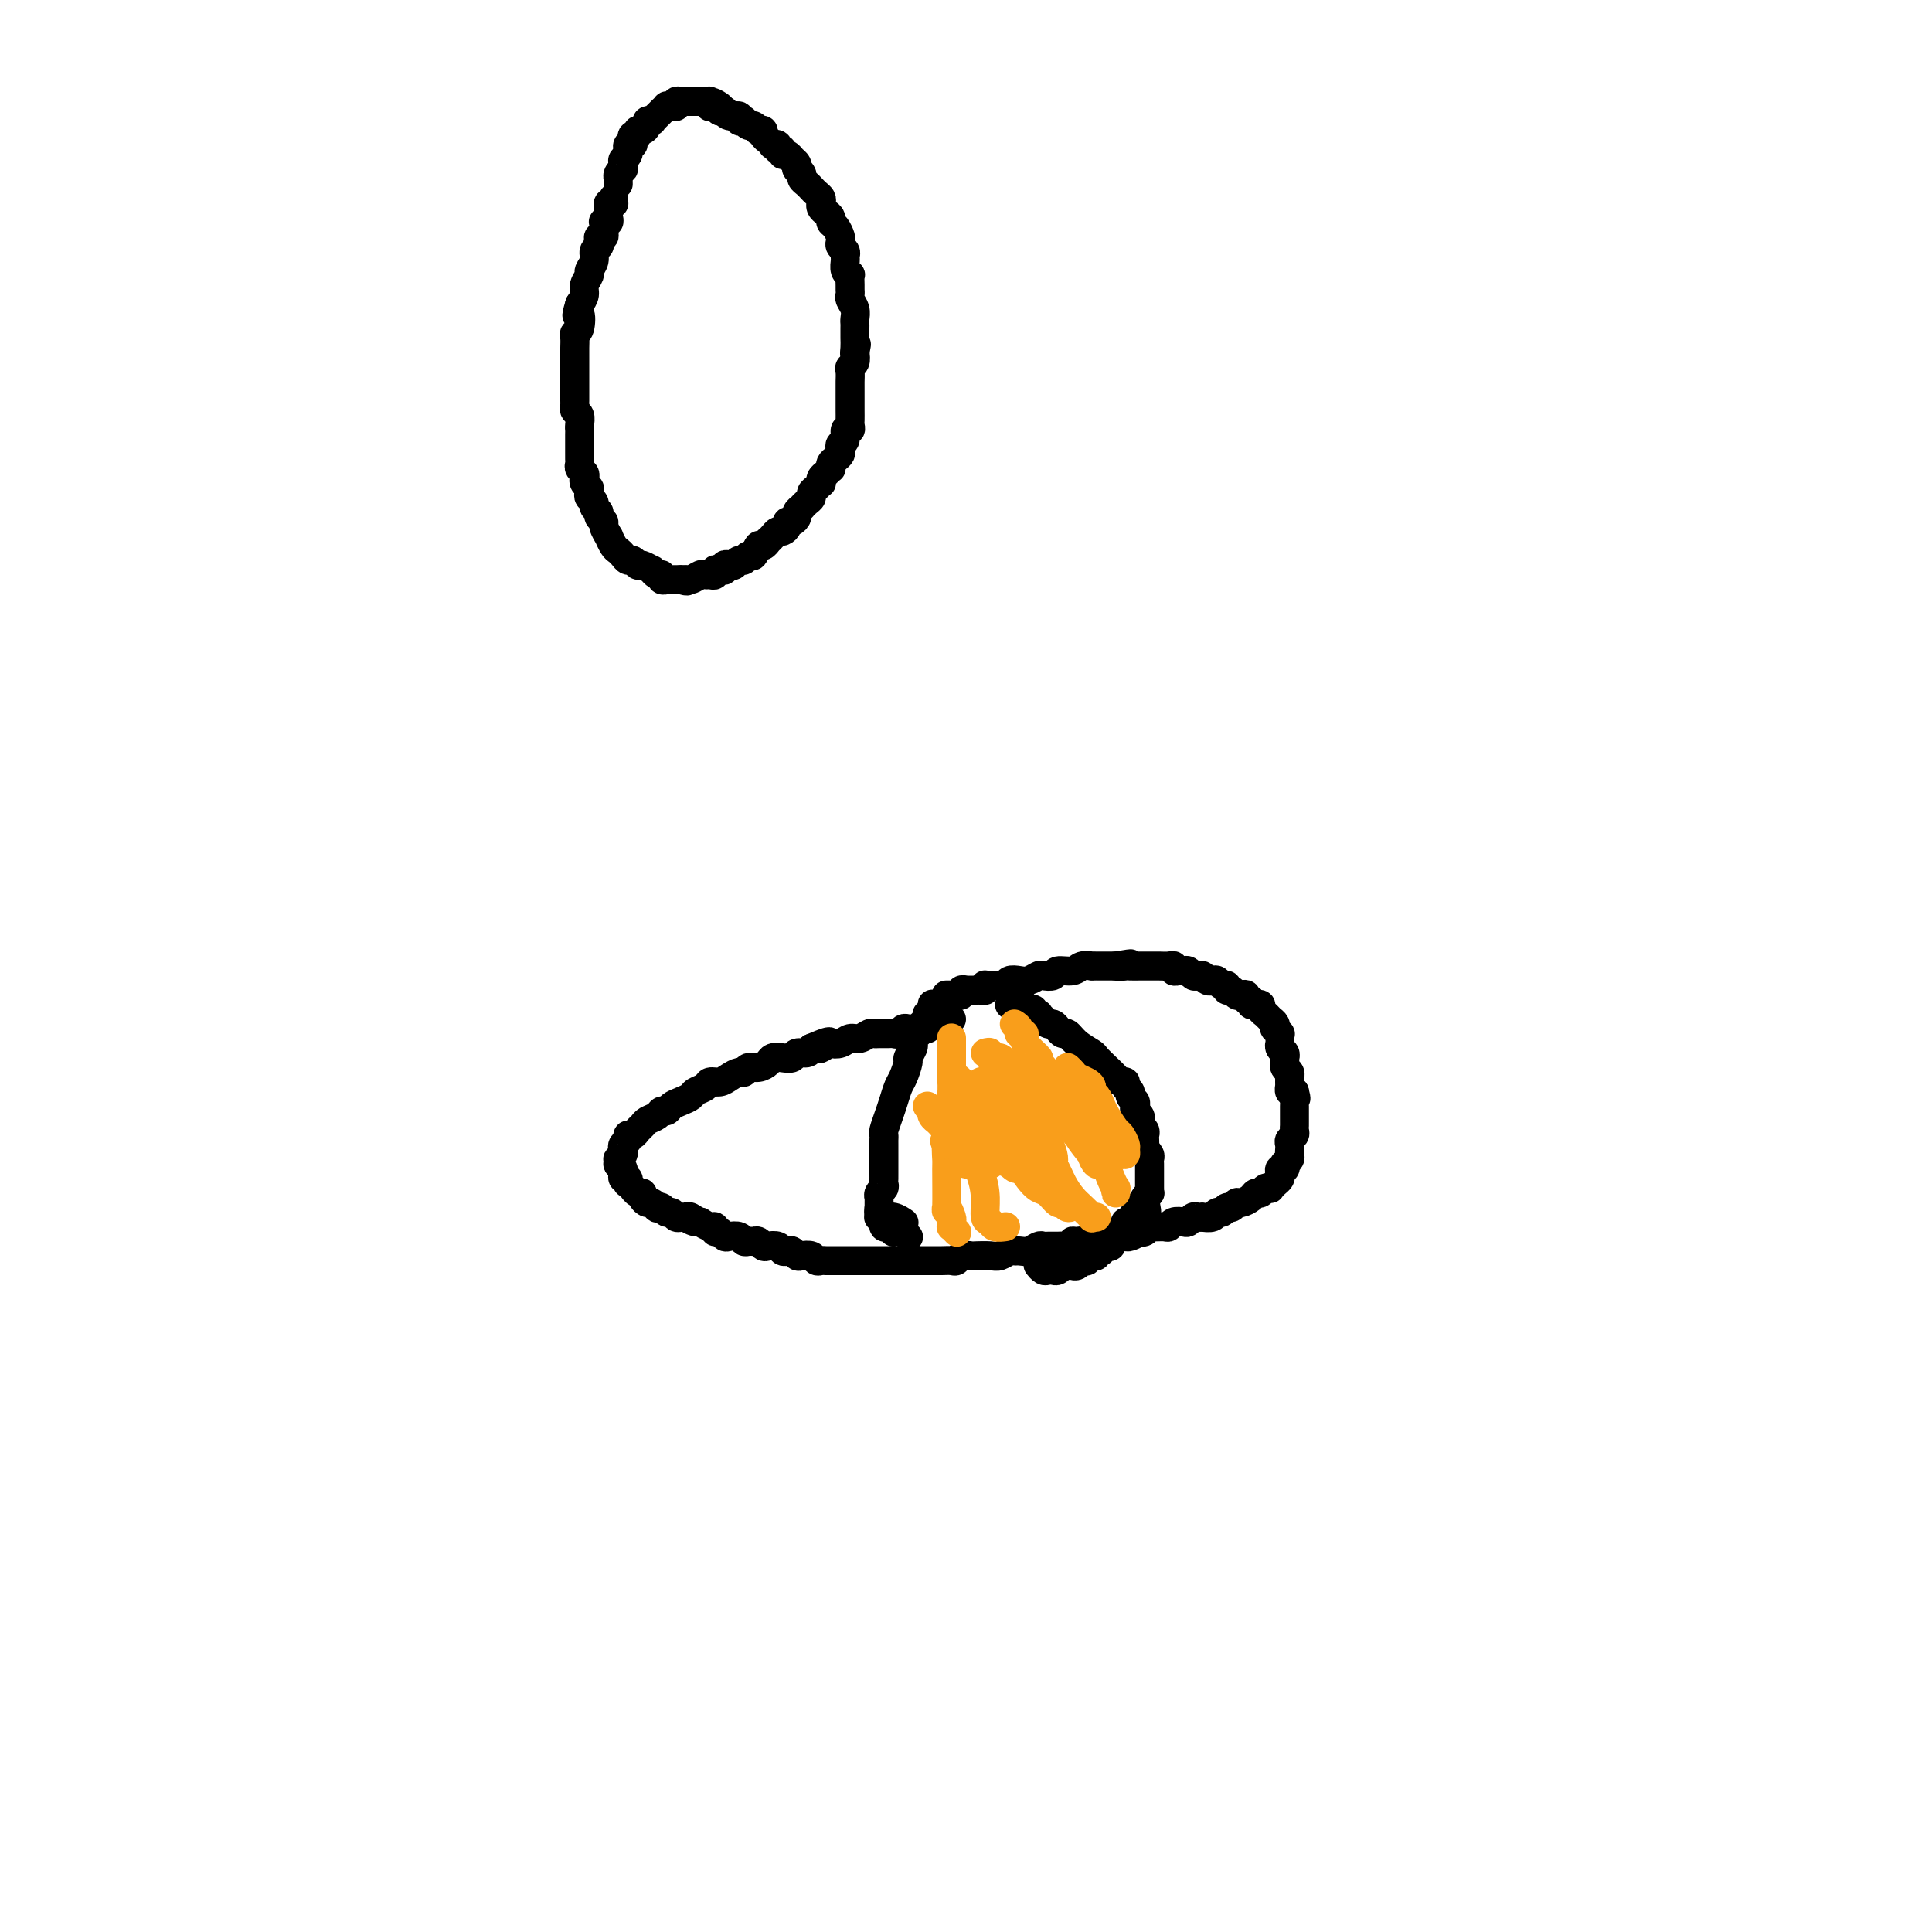 <svg viewBox='0 0 400 400' version='1.1' xmlns='http://www.w3.org/2000/svg' xmlns:xlink='http://www.w3.org/1999/xlink'><g fill='none' stroke='#000000' stroke-width='6' stroke-linecap='round' stroke-linejoin='round'><path d='M196,206c0.032,-0.000 0.065,-0.000 0,0c-0.065,0.000 -0.227,0.000 0,0c0.227,-0.000 0.844,-0.000 1,0c0.156,0.000 -0.150,0.001 0,0c0.150,-0.001 0.757,-0.004 1,0c0.243,0.004 0.122,0.015 0,0c-0.122,-0.015 -0.244,-0.057 0,0c0.244,0.057 0.854,0.211 1,0c0.146,-0.211 -0.172,-0.789 0,-1c0.172,-0.211 0.835,-0.057 1,0c0.165,0.057 -0.167,0.015 0,0c0.167,-0.015 0.833,-0.004 1,0c0.167,0.004 -0.167,0.001 0,0c0.167,-0.001 0.833,0.001 1,0c0.167,-0.001 -0.165,-0.004 0,0c0.165,0.004 0.828,0.015 1,0c0.172,-0.015 -0.146,-0.057 0,0c0.146,0.057 0.757,0.211 1,0c0.243,-0.211 0.120,-0.789 0,-1c-0.120,-0.211 -0.235,-0.056 0,0c0.235,0.056 0.822,0.011 1,0c0.178,-0.011 -0.051,0.011 0,0c0.051,-0.011 0.384,-0.054 1,0c0.616,0.054 1.517,0.207 2,0c0.483,-0.207 0.548,-0.774 1,-1c0.452,-0.226 1.291,-0.112 2,0c0.709,0.112 1.287,0.222 2,0c0.713,-0.222 1.560,-0.776 2,-1c0.440,-0.224 0.473,-0.116 1,0c0.527,0.116 1.546,0.241 2,0c0.454,-0.241 0.341,-0.849 1,-1c0.659,-0.151 2.088,0.156 3,0c0.912,-0.156 1.306,-0.774 2,-1c0.694,-0.226 1.688,-0.061 2,0c0.312,0.061 -0.057,0.016 0,0c0.057,-0.016 0.540,-0.004 1,0c0.460,0.004 0.898,0.001 1,0c0.102,-0.001 -0.130,-0.000 0,0c0.130,0.000 0.622,0.000 1,0c0.378,-0.000 0.640,-0.000 1,0c0.360,0.000 0.817,0.000 1,0c0.183,-0.000 0.091,-0.000 0,0'/><path d='M231,200c5.588,-0.928 2.057,-0.249 1,0c-1.057,0.249 0.361,0.067 1,0c0.639,-0.067 0.500,-0.018 1,0c0.500,0.018 1.640,0.005 2,0c0.360,-0.005 -0.059,-0.001 0,0c0.059,0.001 0.597,0.001 1,0c0.403,-0.001 0.672,-0.001 1,0c0.328,0.001 0.714,0.004 1,0c0.286,-0.004 0.472,-0.015 1,0c0.528,0.015 1.398,0.057 2,0c0.602,-0.057 0.935,-0.212 1,0c0.065,0.212 -0.137,0.793 0,1c0.137,0.207 0.614,0.042 1,0c0.386,-0.042 0.681,0.040 1,0c0.319,-0.040 0.663,-0.203 1,0c0.337,0.203 0.668,0.773 1,1c0.332,0.227 0.666,0.112 1,0c0.334,-0.112 0.666,-0.222 1,0c0.334,0.222 0.668,0.776 1,1c0.332,0.224 0.663,0.117 1,0c0.337,-0.117 0.682,-0.242 1,0c0.318,0.242 0.610,0.853 1,1c0.390,0.147 0.878,-0.171 1,0c0.122,0.171 -0.121,0.829 0,1c0.121,0.171 0.606,-0.146 1,0c0.394,0.146 0.698,0.756 1,1c0.302,0.244 0.602,0.122 1,0c0.398,-0.122 0.895,-0.243 1,0c0.105,0.243 -0.183,0.850 0,1c0.183,0.150 0.838,-0.157 1,0c0.162,0.157 -0.168,0.777 0,1c0.168,0.223 0.833,0.049 1,0c0.167,-0.049 -0.163,0.029 0,0c0.163,-0.029 0.818,-0.163 1,0c0.182,0.163 -0.109,0.622 0,1c0.109,0.378 0.617,0.675 1,1c0.383,0.325 0.642,0.680 1,1c0.358,0.320 0.814,0.607 1,1c0.186,0.393 0.102,0.893 0,1c-0.102,0.107 -0.224,-0.177 0,0c0.224,0.177 0.792,0.817 1,1c0.208,0.183 0.055,-0.092 0,0c-0.055,0.092 -0.011,0.549 0,1c0.011,0.451 -0.011,0.895 0,1c0.011,0.105 0.056,-0.131 0,0c-0.056,0.131 -0.211,0.627 0,1c0.211,0.373 0.789,0.621 1,1c0.211,0.379 0.056,0.889 0,1c-0.056,0.111 -0.011,-0.178 0,0c0.011,0.178 -0.011,0.822 0,1c0.011,0.178 0.056,-0.111 0,0c-0.056,0.111 -0.211,0.621 0,1c0.211,0.379 0.789,0.627 1,1c0.211,0.373 0.057,0.869 0,1c-0.057,0.131 -0.016,-0.105 0,0c0.016,0.105 0.007,0.550 0,1c-0.007,0.450 -0.012,0.904 0,1c0.012,0.096 0.042,-0.166 0,0c-0.042,0.166 -0.155,0.762 0,1c0.155,0.238 0.577,0.119 1,0'/><path d='M268,226c0.619,2.328 0.166,1.150 0,1c-0.166,-0.150 -0.044,0.730 0,1c0.044,0.270 0.012,-0.068 0,0c-0.012,0.068 -0.003,0.543 0,1c0.003,0.457 0.001,0.897 0,1c-0.001,0.103 -0.000,-0.131 0,0c0.000,0.131 -0.000,0.627 0,1c0.000,0.373 0.001,0.625 0,1c-0.001,0.375 -0.004,0.874 0,1c0.004,0.126 0.015,-0.121 0,0c-0.015,0.121 -0.057,0.611 0,1c0.057,0.389 0.211,0.678 0,1c-0.211,0.322 -0.789,0.678 -1,1c-0.211,0.322 -0.056,0.611 0,1c0.056,0.389 0.011,0.879 0,1c-0.011,0.121 0.011,-0.126 0,0c-0.011,0.126 -0.054,0.626 0,1c0.054,0.374 0.207,0.621 0,1c-0.207,0.379 -0.774,0.889 -1,1c-0.226,0.111 -0.112,-0.177 0,0c0.112,0.177 0.224,0.821 0,1c-0.224,0.179 -0.782,-0.106 -1,0c-0.218,0.106 -0.096,0.603 0,1c0.096,0.397 0.166,0.694 0,1c-0.166,0.306 -0.569,0.622 -1,1c-0.431,0.378 -0.889,0.819 -1,1c-0.111,0.181 0.126,0.104 0,0c-0.126,-0.104 -0.615,-0.234 -1,0c-0.385,0.234 -0.666,0.832 -1,1c-0.334,0.168 -0.719,-0.095 -1,0c-0.281,0.095 -0.456,0.546 -1,1c-0.544,0.454 -1.455,0.910 -2,1c-0.545,0.090 -0.724,-0.187 -1,0c-0.276,0.187 -0.650,0.839 -1,1c-0.350,0.161 -0.676,-0.167 -1,0c-0.324,0.167 -0.646,0.829 -1,1c-0.354,0.171 -0.739,-0.150 -1,0c-0.261,0.150 -0.399,0.771 -1,1c-0.601,0.229 -1.667,0.065 -2,0c-0.333,-0.065 0.066,-0.031 0,0c-0.066,0.031 -0.599,0.060 -1,0c-0.401,-0.060 -0.671,-0.208 -1,0c-0.329,0.208 -0.717,0.774 -1,1c-0.283,0.226 -0.461,0.113 -1,0c-0.539,-0.113 -1.440,-0.228 -2,0c-0.560,0.228 -0.780,0.797 -1,1c-0.220,0.203 -0.442,0.041 -1,0c-0.558,-0.041 -1.454,0.041 -2,0c-0.546,-0.041 -0.741,-0.203 -1,0c-0.259,0.203 -0.580,0.772 -1,1c-0.420,0.228 -0.939,0.114 -1,0c-0.061,-0.114 0.334,-0.228 0,0c-0.334,0.228 -1.399,0.797 -2,1c-0.601,0.203 -0.738,0.040 -1,0c-0.262,-0.040 -0.647,0.042 -1,0c-0.353,-0.042 -0.672,-0.207 -1,0c-0.328,0.207 -0.665,0.788 -1,1c-0.335,0.212 -0.667,0.057 -1,0c-0.333,-0.057 -0.667,-0.015 -1,0c-0.333,0.015 -0.667,0.004 -1,0c-0.333,-0.004 -0.667,-0.002 -1,0'/><path d='M226,257c-5.842,1.697 -1.947,0.441 -1,0c0.947,-0.441 -1.055,-0.066 -2,0c-0.945,0.066 -0.834,-0.179 -1,0c-0.166,0.179 -0.608,0.780 -1,1c-0.392,0.220 -0.734,0.058 -1,0c-0.266,-0.058 -0.455,-0.012 -1,0c-0.545,0.012 -1.445,-0.011 -2,0c-0.555,0.011 -0.765,0.056 -1,0c-0.235,-0.056 -0.496,-0.212 -1,0c-0.504,0.212 -1.252,0.793 -2,1c-0.748,0.207 -1.498,0.041 -2,0c-0.502,-0.041 -0.758,0.041 -1,0c-0.242,-0.041 -0.469,-0.207 -1,0c-0.531,0.207 -1.364,0.786 -2,1c-0.636,0.214 -1.074,0.061 -2,0c-0.926,-0.061 -2.342,-0.030 -3,0c-0.658,0.030 -0.560,0.061 -1,0c-0.440,-0.061 -1.417,-0.212 -2,0c-0.583,0.212 -0.772,0.789 -1,1c-0.228,0.211 -0.495,0.057 -1,0c-0.505,-0.057 -1.247,-0.015 -2,0c-0.753,0.015 -1.515,0.004 -2,0c-0.485,-0.004 -0.692,-0.001 -1,0c-0.308,0.001 -0.715,0.000 -1,0c-0.285,-0.000 -0.447,-0.000 -1,0c-0.553,0.000 -1.496,0.000 -2,0c-0.504,-0.000 -0.567,-0.000 -1,0c-0.433,0.000 -1.236,0.000 -2,0c-0.764,-0.000 -1.490,-0.000 -2,0c-0.510,0.000 -0.805,-0.000 -1,0c-0.195,0.000 -0.289,0.000 -1,0c-0.711,-0.000 -2.040,-0.000 -3,0c-0.960,0.000 -1.553,0.000 -2,0c-0.447,-0.000 -0.750,-0.000 -1,0c-0.250,0.000 -0.449,0.001 -1,0c-0.551,-0.001 -1.456,-0.004 -2,0c-0.544,0.004 -0.727,0.015 -1,0c-0.273,-0.015 -0.636,-0.056 -1,0c-0.364,0.056 -0.727,0.207 -1,0c-0.273,-0.207 -0.454,-0.774 -1,-1c-0.546,-0.226 -1.456,-0.112 -2,0c-0.544,0.112 -0.722,0.223 -1,0c-0.278,-0.223 -0.656,-0.778 -1,-1c-0.344,-0.222 -0.656,-0.111 -1,0c-0.344,0.111 -0.722,0.222 -1,0c-0.278,-0.222 -0.456,-0.777 -1,-1c-0.544,-0.223 -1.455,-0.112 -2,0c-0.545,0.112 -0.724,0.227 -1,0c-0.276,-0.227 -0.650,-0.797 -1,-1c-0.350,-0.203 -0.675,-0.041 -1,0c-0.325,0.041 -0.650,-0.041 -1,0c-0.350,0.041 -0.723,0.203 -1,0c-0.277,-0.203 -0.456,-0.771 -1,-1c-0.544,-0.229 -1.452,-0.118 -2,0c-0.548,0.118 -0.738,0.243 -1,0c-0.262,-0.243 -0.598,-0.852 -1,-1c-0.402,-0.148 -0.871,0.167 -1,0c-0.129,-0.167 0.081,-0.814 0,-1c-0.081,-0.186 -0.452,0.090 -1,0c-0.548,-0.090 -1.274,-0.545 -2,-1'/><path d='M145,253c-3.891,-1.177 -1.620,-0.118 -1,0c0.620,0.118 -0.411,-0.704 -1,-1c-0.589,-0.296 -0.735,-0.064 -1,0c-0.265,0.064 -0.648,-0.039 -1,0c-0.352,0.039 -0.673,0.220 -1,0c-0.327,-0.220 -0.661,-0.843 -1,-1c-0.339,-0.157 -0.682,0.150 -1,0c-0.318,-0.150 -0.610,-0.757 -1,-1c-0.390,-0.243 -0.879,-0.120 -1,0c-0.121,0.120 0.126,0.238 0,0c-0.126,-0.238 -0.625,-0.833 -1,-1c-0.375,-0.167 -0.626,0.095 -1,0c-0.374,-0.095 -0.871,-0.548 -1,-1c-0.129,-0.452 0.110,-0.905 0,-1c-0.110,-0.095 -0.569,0.167 -1,0c-0.431,-0.167 -0.834,-0.762 -1,-1c-0.166,-0.238 -0.096,-0.121 0,0c0.096,0.121 0.218,0.244 0,0c-0.218,-0.244 -0.776,-0.854 -1,-1c-0.224,-0.146 -0.113,0.172 0,0c0.113,-0.172 0.227,-0.833 0,-1c-0.227,-0.167 -0.797,0.162 -1,0c-0.203,-0.162 -0.040,-0.813 0,-1c0.040,-0.187 -0.041,0.089 0,0c0.041,-0.089 0.206,-0.545 0,-1c-0.206,-0.455 -0.784,-0.910 -1,-1c-0.216,-0.090 -0.072,0.183 0,0c0.072,-0.183 0.071,-0.823 0,-1c-0.071,-0.177 -0.211,0.107 0,0c0.211,-0.107 0.774,-0.607 1,-1c0.226,-0.393 0.116,-0.679 0,-1c-0.116,-0.321 -0.238,-0.677 0,-1c0.238,-0.323 0.838,-0.611 1,-1c0.162,-0.389 -0.112,-0.878 0,-1c0.112,-0.122 0.611,0.122 1,0c0.389,-0.122 0.667,-0.611 1,-1c0.333,-0.389 0.719,-0.678 1,-1c0.281,-0.322 0.456,-0.678 1,-1c0.544,-0.322 1.458,-0.611 2,-1c0.542,-0.389 0.713,-0.878 1,-1c0.287,-0.122 0.692,0.122 1,0c0.308,-0.122 0.520,-0.610 1,-1c0.480,-0.390 1.227,-0.683 2,-1c0.773,-0.317 1.572,-0.659 2,-1c0.428,-0.341 0.485,-0.683 1,-1c0.515,-0.317 1.490,-0.611 2,-1c0.510,-0.389 0.557,-0.874 1,-1c0.443,-0.126 1.284,0.106 2,0c0.716,-0.106 1.308,-0.549 2,-1c0.692,-0.451 1.485,-0.908 2,-1c0.515,-0.092 0.753,0.182 1,0c0.247,-0.182 0.503,-0.820 1,-1c0.497,-0.180 1.236,0.096 2,0c0.764,-0.096 1.551,-0.566 2,-1c0.449,-0.434 0.558,-0.834 1,-1c0.442,-0.166 1.218,-0.100 2,0c0.782,0.100 1.570,0.233 2,0c0.430,-0.233 0.500,-0.832 1,-1c0.500,-0.168 1.428,0.095 2,0c0.572,-0.095 0.786,-0.547 1,-1'/><path d='M168,217c6.280,-2.725 2.981,-0.538 2,0c-0.981,0.538 0.356,-0.573 1,-1c0.644,-0.427 0.596,-0.171 1,0c0.404,0.171 1.260,0.256 2,0c0.740,-0.256 1.363,-0.853 2,-1c0.637,-0.147 1.288,0.157 2,0c0.712,-0.157 1.486,-0.774 2,-1c0.514,-0.226 0.768,-0.059 1,0c0.232,0.059 0.444,0.012 1,0c0.556,-0.012 1.458,0.011 2,0c0.542,-0.011 0.724,-0.055 1,0c0.276,0.055 0.648,0.211 1,0c0.352,-0.211 0.686,-0.789 1,-1c0.314,-0.211 0.609,-0.057 1,0c0.391,0.057 0.878,0.016 1,0c0.122,-0.016 -0.121,-0.008 0,0c0.121,0.008 0.606,0.016 1,0c0.394,-0.016 0.698,-0.057 1,0c0.302,0.057 0.602,0.211 1,0c0.398,-0.211 0.895,-0.789 1,-1c0.105,-0.211 -0.183,-0.056 0,0c0.183,0.056 0.838,0.011 1,0c0.162,-0.011 -0.168,0.011 0,0c0.168,-0.011 0.833,-0.056 1,0c0.167,0.056 -0.165,0.211 0,0c0.165,-0.211 0.828,-0.789 1,-1c0.172,-0.211 -0.146,-0.057 0,0c0.146,0.057 0.756,0.016 1,0c0.244,-0.016 0.122,-0.008 0,0'/><path d='M193,208c-0.002,0.033 -0.004,0.065 0,0c0.004,-0.065 0.015,-0.229 0,0c-0.015,0.229 -0.057,0.850 0,1c0.057,0.150 0.212,-0.171 0,0c-0.212,0.171 -0.793,0.835 -1,1c-0.207,0.165 -0.042,-0.167 0,0c0.042,0.167 -0.040,0.833 0,1c0.040,0.167 0.203,-0.167 0,0c-0.203,0.167 -0.773,0.833 -1,1c-0.227,0.167 -0.112,-0.166 0,0c0.112,0.166 0.223,0.832 0,1c-0.223,0.168 -0.778,-0.162 -1,0c-0.222,0.162 -0.111,0.816 0,1c0.111,0.184 0.222,-0.101 0,0c-0.222,0.101 -0.777,0.588 -1,1c-0.223,0.412 -0.115,0.747 0,1c0.115,0.253 0.238,0.423 0,1c-0.238,0.577 -0.837,1.561 -1,2c-0.163,0.439 0.111,0.333 0,1c-0.111,0.667 -0.608,2.109 -1,3c-0.392,0.891 -0.679,1.233 -1,2c-0.321,0.767 -0.674,1.960 -1,3c-0.326,1.040 -0.623,1.927 -1,3c-0.377,1.073 -0.833,2.333 -1,3c-0.167,0.667 -0.045,0.742 0,1c0.045,0.258 0.012,0.700 0,1c-0.012,0.300 -0.003,0.458 0,1c0.003,0.542 0.001,1.469 0,2c-0.001,0.531 -0.000,0.667 0,1c0.000,0.333 0.000,0.863 0,1c-0.000,0.137 -0.000,-0.118 0,0c0.000,0.118 0.001,0.609 0,1c-0.001,0.391 -0.004,0.682 0,1c0.004,0.318 0.015,0.664 0,1c-0.015,0.336 -0.057,0.663 0,1c0.057,0.337 0.211,0.683 0,1c-0.211,0.317 -0.789,0.606 -1,1c-0.211,0.394 -0.057,0.894 0,1c0.057,0.106 0.015,-0.183 0,0c-0.015,0.183 -0.005,0.836 0,1c0.005,0.164 0.004,-0.162 0,0c-0.004,0.162 -0.009,0.813 0,1c0.009,0.187 0.034,-0.090 0,0c-0.034,0.090 -0.128,0.546 0,1c0.128,0.454 0.478,0.905 1,1c0.522,0.095 1.218,-0.167 2,0c0.782,0.167 1.652,0.762 2,1c0.348,0.238 0.174,0.119 0,0'/><path d='M182,252c0.030,-0.008 0.061,-0.016 0,0c-0.061,0.016 -0.212,0.056 0,0c0.212,-0.056 0.788,-0.207 1,0c0.212,0.207 0.060,0.774 0,1c-0.060,0.226 -0.026,0.112 0,0c0.026,-0.112 0.046,-0.222 0,0c-0.046,0.222 -0.156,0.778 0,1c0.156,0.222 0.578,0.112 1,0c0.422,-0.112 0.845,-0.226 1,0c0.155,0.226 0.041,0.793 0,1c-0.041,0.207 -0.011,0.056 0,0c0.011,-0.056 0.003,-0.016 0,0c-0.003,0.016 -0.002,0.008 0,0'/><path d='M209,208c0.444,0.002 0.888,0.004 1,0c0.112,-0.004 -0.110,-0.015 0,0c0.110,0.015 0.550,0.057 1,0c0.450,-0.057 0.909,-0.212 1,0c0.091,0.212 -0.187,0.793 0,1c0.187,0.207 0.839,0.042 1,0c0.161,-0.042 -0.168,0.041 0,0c0.168,-0.041 0.833,-0.204 1,0c0.167,0.204 -0.162,0.777 0,1c0.162,0.223 0.817,0.098 1,0c0.183,-0.098 -0.106,-0.167 0,0c0.106,0.167 0.606,0.571 1,1c0.394,0.429 0.683,0.884 1,1c0.317,0.116 0.664,-0.107 1,0c0.336,0.107 0.661,0.543 1,1c0.339,0.457 0.692,0.934 1,1c0.308,0.066 0.572,-0.278 1,0c0.428,0.278 1.022,1.177 2,2c0.978,0.823 2.342,1.569 3,2c0.658,0.431 0.611,0.545 1,1c0.389,0.455 1.213,1.249 2,2c0.787,0.751 1.535,1.458 2,2c0.465,0.542 0.645,0.919 1,1c0.355,0.081 0.883,-0.133 1,0c0.117,0.133 -0.179,0.613 0,1c0.179,0.387 0.832,0.681 1,1c0.168,0.319 -0.147,0.663 0,1c0.147,0.337 0.758,0.668 1,1c0.242,0.332 0.116,0.666 0,1c-0.116,0.334 -0.224,0.666 0,1c0.224,0.334 0.778,0.668 1,1c0.222,0.332 0.112,0.663 0,1c-0.112,0.337 -0.226,0.680 0,1c0.226,0.320 0.793,0.615 1,1c0.207,0.385 0.054,0.859 0,1c-0.054,0.141 -0.011,-0.050 0,0c0.011,0.050 -0.011,0.342 0,1c0.011,0.658 0.056,1.682 0,2c-0.056,0.318 -0.211,-0.070 0,0c0.211,0.070 0.789,0.597 1,1c0.211,0.403 0.057,0.681 0,1c-0.057,0.319 -0.015,0.678 0,1c0.015,0.322 0.004,0.607 0,1c-0.004,0.393 -0.001,0.894 0,1c0.001,0.106 0.000,-0.183 0,0c-0.000,0.183 -0.000,0.838 0,1c0.000,0.162 0.000,-0.168 0,0c-0.000,0.168 -0.000,0.834 0,1c0.000,0.166 0.001,-0.166 0,0c-0.001,0.166 -0.004,0.832 0,1c0.004,0.168 0.015,-0.162 0,0c-0.015,0.162 -0.056,0.817 0,1c0.056,0.183 0.207,-0.104 0,0c-0.207,0.104 -0.774,0.601 -1,1c-0.226,0.399 -0.113,0.699 0,1'/><path d='M237,249c0.684,3.670 0.393,0.844 0,0c-0.393,-0.844 -0.889,0.295 -1,1c-0.111,0.705 0.164,0.978 0,1c-0.164,0.022 -0.766,-0.205 -1,0c-0.234,0.205 -0.102,0.844 0,1c0.102,0.156 0.172,-0.169 0,0c-0.172,0.169 -0.586,0.834 -1,1c-0.414,0.166 -0.829,-0.167 -1,0c-0.171,0.167 -0.098,0.833 0,1c0.098,0.167 0.220,-0.167 0,0c-0.220,0.167 -0.780,0.833 -1,1c-0.220,0.167 -0.098,-0.167 0,0c0.098,0.167 0.171,0.833 0,1c-0.171,0.167 -0.586,-0.165 -1,0c-0.414,0.165 -0.828,0.828 -1,1c-0.172,0.172 -0.103,-0.146 0,0c0.103,0.146 0.239,0.757 0,1c-0.239,0.243 -0.853,0.117 -1,0c-0.147,-0.117 0.172,-0.224 0,0c-0.172,0.224 -0.835,0.778 -1,1c-0.165,0.222 0.167,0.111 0,0c-0.167,-0.111 -0.833,-0.222 -1,0c-0.167,0.222 0.167,0.777 0,1c-0.167,0.223 -0.833,0.112 -1,0c-0.167,-0.112 0.166,-0.227 0,0c-0.166,0.227 -0.832,0.797 -1,1c-0.168,0.203 0.162,0.040 0,0c-0.162,-0.040 -0.817,0.042 -1,0c-0.183,-0.042 0.105,-0.207 0,0c-0.105,0.207 -0.603,0.788 -1,1c-0.397,0.212 -0.694,0.056 -1,0c-0.306,-0.056 -0.621,-0.011 -1,0c-0.379,0.011 -0.823,-0.011 -1,0c-0.177,0.011 -0.089,0.055 0,0c0.089,-0.055 0.179,-0.210 0,0c-0.179,0.210 -0.626,0.785 -1,1c-0.374,0.215 -0.675,0.072 -1,0c-0.325,-0.072 -0.675,-0.071 -1,0c-0.325,0.071 -0.626,0.211 -1,0c-0.374,-0.211 -0.821,-0.775 -1,-1c-0.179,-0.225 -0.089,-0.113 0,0'/><path d='M182,250c0.025,0.455 0.049,0.911 0,1c-0.049,0.089 -0.172,-0.187 0,0c0.172,0.187 0.639,0.839 1,1c0.361,0.161 0.618,-0.168 1,0c0.382,0.168 0.891,0.834 1,1c0.109,0.166 -0.182,-0.167 0,0c0.182,0.167 0.837,0.833 1,1c0.163,0.167 -0.167,-0.165 0,0c0.167,0.165 0.829,0.829 1,1c0.171,0.171 -0.150,-0.150 0,0c0.150,0.150 0.772,0.772 1,1c0.228,0.228 0.061,0.061 0,0c-0.061,-0.061 -0.018,-0.018 0,0c0.018,0.018 0.009,0.009 0,0'/></g>
<g fill='none' stroke='#F99E1B' stroke-width='6' stroke-linecap='round' stroke-linejoin='round'><path d='M197,215c-0.000,-0.090 -0.000,-0.180 0,0c0.000,0.180 0.000,0.629 0,1c-0.000,0.371 -0.000,0.665 0,1c0.000,0.335 0.001,0.712 0,1c-0.001,0.288 -0.004,0.486 0,1c0.004,0.514 0.015,1.344 0,2c-0.015,0.656 -0.057,1.138 0,2c0.057,0.862 0.212,2.104 0,4c-0.212,1.896 -0.790,4.446 -1,7c-0.210,2.554 -0.053,5.112 0,6c0.053,0.888 -0.000,0.107 0,2c0.000,1.893 0.053,6.459 0,8c-0.053,1.541 -0.211,0.058 0,0c0.211,-0.058 0.792,1.309 1,2c0.208,0.691 0.042,0.707 0,1c-0.042,0.293 0.040,0.862 0,1c-0.040,0.138 -0.203,-0.155 0,0c0.203,0.155 0.772,0.759 1,1c0.228,0.241 0.114,0.121 0,0'/><path d='M198,223c0.414,0.302 0.829,0.605 1,1c0.171,0.395 0.099,0.884 0,1c-0.099,0.116 -0.224,-0.139 0,0c0.224,0.139 0.796,0.673 1,1c0.204,0.327 0.039,0.448 0,1c-0.039,0.552 0.049,1.536 0,2c-0.049,0.464 -0.233,0.409 0,1c0.233,0.591 0.885,1.829 1,3c0.115,1.171 -0.306,2.274 0,4c0.306,1.726 1.338,4.074 2,6c0.662,1.926 0.955,3.430 1,5c0.045,1.570 -0.159,3.205 0,4c0.159,0.795 0.682,0.749 1,1c0.318,0.251 0.432,0.798 1,1c0.568,0.202 1.591,0.058 2,0c0.409,-0.058 0.205,-0.029 0,0'/><path d='M195,231c0.030,0.333 0.060,0.666 0,1c-0.060,0.334 -0.209,0.670 0,1c0.209,0.330 0.778,0.653 1,1c0.222,0.347 0.097,0.719 0,1c-0.097,0.281 -0.167,0.470 0,1c0.167,0.530 0.570,1.400 1,2c0.430,0.600 0.888,0.931 1,1c0.112,0.069 -0.122,-0.125 0,0c0.122,0.125 0.600,0.569 1,1c0.400,0.431 0.720,0.847 1,1c0.280,0.153 0.518,0.041 1,0c0.482,-0.041 1.207,-0.011 2,0c0.793,0.011 1.655,0.003 2,0c0.345,-0.003 0.172,-0.002 0,0'/><path d='M199,229c0.033,0.447 0.065,0.893 0,1c-0.065,0.107 -0.228,-0.126 0,0c0.228,0.126 0.849,0.611 1,1c0.151,0.389 -0.166,0.681 0,1c0.166,0.319 0.814,0.663 1,1c0.186,0.337 -0.091,0.666 0,1c0.091,0.334 0.550,0.671 1,1c0.450,0.329 0.892,0.648 1,1c0.108,0.352 -0.118,0.738 0,1c0.118,0.262 0.582,0.401 1,1c0.418,0.599 0.792,1.659 1,2c0.208,0.341 0.249,-0.039 1,0c0.751,0.039 2.212,0.495 3,1c0.788,0.505 0.905,1.059 2,1c1.095,-0.059 3.170,-0.731 4,-1c0.830,-0.269 0.415,-0.134 0,0'/><path d='M209,228c-0.089,0.294 -0.177,0.589 0,1c0.177,0.411 0.621,0.940 1,1c0.379,0.060 0.695,-0.347 1,0c0.305,0.347 0.599,1.450 1,2c0.401,0.550 0.908,0.548 1,1c0.092,0.452 -0.232,1.357 0,2c0.232,0.643 1.020,1.025 2,2c0.980,0.975 2.151,2.542 3,4c0.849,1.458 1.375,2.807 2,4c0.625,1.193 1.348,2.229 2,3c0.652,0.771 1.233,1.279 2,2c0.767,0.721 1.721,1.657 2,2c0.279,0.343 -0.117,0.092 0,0c0.117,-0.092 0.748,-0.026 1,0c0.252,0.026 0.126,0.013 0,0'/><path d='M218,228c0.869,0.328 1.738,0.656 2,1c0.262,0.344 -0.081,0.705 0,1c0.081,0.295 0.588,0.523 1,1c0.412,0.477 0.730,1.202 1,2c0.270,0.798 0.492,1.669 1,2c0.508,0.331 1.303,0.121 2,1c0.697,0.879 1.297,2.847 2,4c0.703,1.153 1.509,1.491 2,2c0.491,0.509 0.668,1.191 1,2c0.332,0.809 0.821,1.747 1,2c0.179,0.253 0.048,-0.180 0,0c-0.048,0.180 -0.013,0.971 0,1c0.013,0.029 0.004,-0.706 0,-1c-0.004,-0.294 -0.002,-0.147 0,0'/><path d='M216,221c-0.089,0.336 -0.179,0.671 0,1c0.179,0.329 0.626,0.650 1,1c0.374,0.350 0.677,0.727 1,1c0.323,0.273 0.668,0.442 1,1c0.332,0.558 0.652,1.504 1,2c0.348,0.496 0.724,0.542 1,1c0.276,0.458 0.451,1.330 1,2c0.549,0.670 1.470,1.140 2,2c0.530,0.860 0.667,2.111 1,3c0.333,0.889 0.861,1.416 1,2c0.139,0.584 -0.112,1.223 0,2c0.112,0.777 0.585,1.690 1,2c0.415,0.310 0.771,0.017 1,0c0.229,-0.017 0.331,0.240 0,0c-0.331,-0.240 -1.094,-0.979 -2,-2c-0.906,-1.021 -1.954,-2.325 -3,-4c-1.046,-1.675 -2.089,-3.720 -3,-5c-0.911,-1.280 -1.689,-1.794 -2,-2c-0.311,-0.206 -0.156,-0.103 0,0'/><path d='M204,218c0.479,-0.120 0.957,-0.240 1,0c0.043,0.240 -0.351,0.840 0,1c0.351,0.160 1.446,-0.121 2,0c0.554,0.121 0.567,0.643 1,1c0.433,0.357 1.287,0.551 2,1c0.713,0.449 1.284,1.155 2,2c0.716,0.845 1.578,1.828 3,3c1.422,1.172 3.404,2.534 5,4c1.596,1.466 2.805,3.038 4,4c1.195,0.962 2.377,1.316 3,2c0.623,0.684 0.689,1.700 1,2c0.311,0.300 0.867,-0.115 1,0c0.133,0.115 -0.156,0.762 0,1c0.156,0.238 0.759,0.068 1,0c0.241,-0.068 0.121,-0.034 0,0'/><path d='M210,212c0.454,0.305 0.908,0.609 1,1c0.092,0.391 -0.178,0.868 0,1c0.178,0.132 0.802,-0.083 1,0c0.198,0.083 -0.032,0.462 0,1c0.032,0.538 0.326,1.235 1,2c0.674,0.765 1.729,1.598 2,2c0.271,0.402 -0.241,0.373 0,1c0.241,0.627 1.234,1.911 2,3c0.766,1.089 1.304,1.983 2,3c0.696,1.017 1.549,2.157 2,3c0.451,0.843 0.498,1.389 1,2c0.502,0.611 1.459,1.288 2,2c0.541,0.712 0.667,1.459 1,2c0.333,0.541 0.873,0.877 1,1c0.127,0.123 -0.158,0.033 0,0c0.158,-0.033 0.759,-0.009 1,0c0.241,0.009 0.120,0.005 0,0'/><path d='M221,221c0.362,0.333 0.723,0.667 1,1c0.277,0.333 0.469,0.666 1,1c0.531,0.334 1.399,0.670 2,1c0.601,0.330 0.933,0.653 1,1c0.067,0.347 -0.133,0.717 0,1c0.133,0.283 0.599,0.481 1,1c0.401,0.519 0.738,1.361 1,2c0.262,0.639 0.448,1.074 1,2c0.552,0.926 1.469,2.343 2,3c0.531,0.657 0.675,0.554 1,1c0.325,0.446 0.832,1.441 1,2c0.168,0.559 -0.001,0.682 0,1c0.001,0.318 0.173,0.831 0,1c-0.173,0.169 -0.691,-0.007 -1,0c-0.309,0.007 -0.409,0.198 -1,0c-0.591,-0.198 -1.674,-0.785 -2,-1c-0.326,-0.215 0.105,-0.058 0,0c-0.105,0.058 -0.744,0.017 -1,0c-0.256,-0.017 -0.128,-0.008 0,0'/><path d='M203,230c0.032,0.026 0.064,0.052 0,0c-0.064,-0.052 -0.224,-0.183 0,0c0.224,0.183 0.833,0.678 1,1c0.167,0.322 -0.107,0.470 0,1c0.107,0.530 0.595,1.443 1,2c0.405,0.557 0.727,0.757 1,1c0.273,0.243 0.496,0.527 1,1c0.504,0.473 1.290,1.133 2,2c0.710,0.867 1.346,1.939 2,3c0.654,1.061 1.327,2.111 2,3c0.673,0.889 1.345,1.615 2,2c0.655,0.385 1.291,0.427 2,1c0.709,0.573 1.490,1.675 2,2c0.510,0.325 0.749,-0.128 1,0c0.251,0.128 0.515,0.836 1,1c0.485,0.164 1.191,-0.216 1,-1c-0.191,-0.784 -1.278,-1.973 -2,-3c-0.722,-1.027 -1.079,-1.892 -2,-3c-0.921,-1.108 -2.406,-2.459 -3,-3c-0.594,-0.541 -0.297,-0.270 0,0'/><path d='M192,229c0.414,0.444 0.828,0.889 1,1c0.172,0.111 0.102,-0.111 0,0c-0.102,0.111 -0.234,0.555 0,1c0.234,0.445 0.836,0.890 1,1c0.164,0.110 -0.111,-0.115 0,0c0.111,0.115 0.607,0.570 1,1c0.393,0.430 0.681,0.834 1,1c0.319,0.166 0.667,0.095 1,0c0.333,-0.095 0.649,-0.214 1,0c0.351,0.214 0.736,0.761 1,1c0.264,0.239 0.408,0.169 1,0c0.592,-0.169 1.633,-0.437 3,0c1.367,0.437 3.060,1.579 5,2c1.940,0.421 4.126,0.120 5,0c0.874,-0.120 0.437,-0.060 0,0'/><path d='M204,230c-0.009,-0.111 -0.017,-0.222 0,0c0.017,0.222 0.061,0.778 0,1c-0.061,0.222 -0.227,0.111 0,0c0.227,-0.111 0.848,-0.222 1,0c0.152,0.222 -0.165,0.778 0,1c0.165,0.222 0.814,0.112 1,0c0.186,-0.112 -0.089,-0.225 0,0c0.089,0.225 0.542,0.790 1,1c0.458,0.210 0.921,0.067 1,0c0.079,-0.067 -0.228,-0.057 0,0c0.228,0.057 0.989,0.159 1,0c0.011,-0.159 -0.728,-0.581 -1,-1c-0.272,-0.419 -0.078,-0.834 0,-1c0.078,-0.166 0.039,-0.083 0,0'/><path d='M204,229c0.000,0.444 0.000,0.889 0,1c-0.000,0.111 -0.001,-0.111 0,0c0.001,0.111 0.004,0.554 0,1c-0.004,0.446 -0.016,0.894 0,1c0.016,0.106 0.061,-0.129 0,0c-0.061,0.129 -0.228,0.622 0,1c0.228,0.378 0.850,0.641 1,1c0.150,0.359 -0.171,0.814 0,1c0.171,0.186 0.835,0.102 1,0c0.165,-0.102 -0.167,-0.223 0,0c0.167,0.223 0.834,0.789 1,1c0.166,0.211 -0.170,0.067 0,0c0.170,-0.067 0.845,-0.059 1,0c0.155,0.059 -0.210,0.167 0,0c0.210,-0.167 0.996,-0.609 1,-1c0.004,-0.391 -0.773,-0.731 -1,-1c-0.227,-0.269 0.098,-0.469 0,-1c-0.098,-0.531 -0.618,-1.395 -1,-2c-0.382,-0.605 -0.624,-0.951 -1,-1c-0.376,-0.049 -0.884,0.200 -1,0c-0.116,-0.200 0.161,-0.848 0,-1c-0.161,-0.152 -0.760,0.194 -1,0c-0.240,-0.194 -0.121,-0.927 0,-1c0.121,-0.073 0.243,0.516 0,1c-0.243,0.484 -0.850,0.865 -1,1c-0.150,0.135 0.156,0.025 0,0c-0.156,-0.025 -0.775,0.034 -1,0c-0.225,-0.034 -0.056,-0.163 0,0c0.056,0.163 -0.000,0.617 0,1c0.000,0.383 0.056,0.695 0,1c-0.056,0.305 -0.225,0.603 0,1c0.225,0.397 0.844,0.894 1,1c0.156,0.106 -0.151,-0.178 0,0c0.151,0.178 0.762,0.818 1,1c0.238,0.182 0.105,-0.095 0,0c-0.105,0.095 -0.182,0.561 0,1c0.182,0.439 0.622,0.850 1,1c0.378,0.150 0.694,0.040 1,0c0.306,-0.040 0.603,-0.011 1,0c0.397,0.011 0.895,0.004 1,0c0.105,-0.004 -0.183,-0.004 0,0c0.183,0.004 0.838,0.012 1,0c0.162,-0.012 -0.170,-0.044 0,0c0.170,0.044 0.841,0.162 1,0c0.159,-0.162 -0.195,-0.606 0,-1c0.195,-0.394 0.939,-0.738 1,-1c0.061,-0.262 -0.561,-0.441 -1,-1c-0.439,-0.559 -0.695,-1.497 -1,-2c-0.305,-0.503 -0.659,-0.572 -1,-1c-0.341,-0.428 -0.671,-1.214 -1,-2'/><path d='M207,229c-0.491,-1.420 -0.719,-0.969 -1,-1c-0.281,-0.031 -0.615,-0.544 -1,-1c-0.385,-0.456 -0.821,-0.855 -1,-1c-0.179,-0.145 -0.100,-0.035 0,0c0.100,0.035 0.220,-0.006 0,0c-0.220,0.006 -0.780,0.058 -1,0c-0.220,-0.058 -0.102,-0.227 0,0c0.102,0.227 0.186,0.849 0,1c-0.186,0.151 -0.641,-0.171 -1,0c-0.359,0.171 -0.622,0.835 -1,1c-0.378,0.165 -0.872,-0.168 -1,0c-0.128,0.168 0.109,0.836 0,1c-0.109,0.164 -0.565,-0.177 -1,0c-0.435,0.177 -0.848,0.874 -1,1c-0.152,0.126 -0.042,-0.317 0,0c0.042,0.317 0.015,1.394 0,2c-0.015,0.606 -0.019,0.739 0,1c0.019,0.261 0.061,0.648 0,1c-0.061,0.352 -0.223,0.668 0,1c0.223,0.332 0.833,0.682 1,1c0.167,0.318 -0.110,0.606 0,1c0.110,0.394 0.606,0.894 1,1c0.394,0.106 0.686,-0.182 1,0c0.314,0.182 0.651,0.833 1,1c0.349,0.167 0.711,-0.149 1,0c0.289,0.149 0.504,0.762 1,1c0.496,0.238 1.273,0.102 2,0c0.727,-0.102 1.403,-0.170 2,0c0.597,0.170 1.116,0.579 2,1c0.884,0.421 2.133,0.854 3,1c0.867,0.146 1.353,0.005 2,0c0.647,-0.005 1.454,0.127 2,0c0.546,-0.127 0.829,-0.513 1,-1c0.171,-0.487 0.230,-1.075 0,-2c-0.230,-0.925 -0.748,-2.188 -1,-3c-0.252,-0.812 -0.239,-1.173 -1,-2c-0.761,-0.827 -2.297,-2.121 -3,-3c-0.703,-0.879 -0.573,-1.345 -1,-2c-0.427,-0.655 -1.409,-1.500 -2,-2c-0.591,-0.500 -0.789,-0.656 -1,-1c-0.211,-0.344 -0.434,-0.877 -1,-1c-0.566,-0.123 -1.475,0.162 -2,0c-0.525,-0.162 -0.665,-0.772 -1,-1c-0.335,-0.228 -0.863,-0.075 -1,0c-0.137,0.075 0.118,0.073 0,0c-0.118,-0.073 -0.609,-0.216 -1,0c-0.391,0.216 -0.683,0.793 -1,1c-0.317,0.207 -0.659,0.044 -1,0c-0.341,-0.044 -0.680,0.030 -1,0c-0.320,-0.030 -0.622,-0.163 -1,0c-0.378,0.163 -0.833,0.622 -1,1c-0.167,0.378 -0.045,0.675 0,1c0.045,0.325 0.012,0.678 0,1c-0.012,0.322 -0.004,0.612 0,1c0.004,0.388 0.004,0.873 0,1c-0.004,0.127 -0.011,-0.106 0,0c0.011,0.106 0.042,0.551 0,1c-0.042,0.449 -0.156,0.904 0,1c0.156,0.096 0.580,-0.166 1,0c0.420,0.166 0.834,0.762 1,1c0.166,0.238 0.083,0.119 0,0'/><path d='M200,233c0.354,1.480 0.740,1.182 1,1c0.260,-0.182 0.394,-0.246 1,0c0.606,0.246 1.683,0.801 2,1c0.317,0.199 -0.126,0.040 0,0c0.126,-0.040 0.819,0.039 1,0c0.181,-0.039 -0.152,-0.195 0,0c0.152,0.195 0.788,0.740 1,1c0.212,0.260 0.001,0.234 0,0c-0.001,-0.234 0.207,-0.675 0,-1c-0.207,-0.325 -0.830,-0.534 -1,-1c-0.170,-0.466 0.112,-1.188 0,-2c-0.112,-0.812 -0.619,-1.715 -1,-2c-0.381,-0.285 -0.637,0.049 -1,0c-0.363,-0.049 -0.834,-0.480 -1,-1c-0.166,-0.520 -0.026,-1.130 0,-1c0.026,0.130 -0.061,1.001 0,1c0.061,-0.001 0.269,-0.872 0,-1c-0.269,-0.128 -1.014,0.487 -1,1c0.014,0.513 0.787,0.925 1,1c0.213,0.075 -0.135,-0.188 0,0c0.135,0.188 0.754,0.825 1,1c0.246,0.175 0.118,-0.112 0,0c-0.118,0.112 -0.225,0.622 0,1c0.225,0.378 0.782,0.623 1,1c0.218,0.377 0.096,0.885 0,1c-0.096,0.115 -0.167,-0.161 0,0c0.167,0.161 0.570,0.761 1,1c0.430,0.239 0.886,0.116 1,0c0.114,-0.116 -0.113,-0.226 0,0c0.113,0.226 0.567,0.789 1,1c0.433,0.211 0.846,0.069 1,0c0.154,-0.069 0.049,-0.065 0,0c-0.049,0.065 -0.041,0.190 0,0c0.041,-0.190 0.117,-0.696 0,-1c-0.117,-0.304 -0.427,-0.407 -1,-1c-0.573,-0.593 -1.409,-1.676 -2,-2c-0.591,-0.324 -0.936,0.112 -1,0c-0.064,-0.112 0.152,-0.772 0,-1c-0.152,-0.228 -0.672,-0.023 -1,0c-0.328,0.023 -0.465,-0.135 -1,0c-0.535,0.135 -1.468,0.562 -2,1c-0.532,0.438 -0.665,0.887 -1,1c-0.335,0.113 -0.874,-0.110 -1,0c-0.126,0.110 0.160,0.551 0,1c-0.160,0.449 -0.764,0.904 -1,1c-0.236,0.096 -0.102,-0.166 0,0c0.102,0.166 0.172,0.762 0,1c-0.172,0.238 -0.586,0.119 -1,0'/><path d='M196,236c-0.912,0.697 -0.192,-0.062 0,0c0.192,0.062 -0.144,0.944 0,1c0.144,0.056 0.770,-0.716 1,-1c0.230,-0.284 0.066,-0.081 0,0c-0.066,0.081 -0.033,0.041 0,0'/></g>
<g fill='none' stroke='#000000' stroke-width='6' stroke-linecap='round' stroke-linejoin='round'><path d='M127,41c-0.002,0.030 -0.004,0.059 0,0c0.004,-0.059 0.015,-0.208 0,0c-0.015,0.208 -0.057,0.773 0,1c0.057,0.227 0.211,0.117 0,0c-0.211,-0.117 -0.789,-0.241 -1,0c-0.211,0.241 -0.057,0.849 0,1c0.057,0.151 0.015,-0.153 0,0c-0.015,0.153 -0.003,0.763 0,1c0.003,0.237 -0.003,0.102 0,0c0.003,-0.102 0.015,-0.172 0,0c-0.015,0.172 -0.057,0.586 0,1c0.057,0.414 0.211,0.828 0,1c-0.211,0.172 -0.789,0.101 -1,0c-0.211,-0.101 -0.056,-0.233 0,0c0.056,0.233 0.011,0.832 0,1c-0.011,0.168 0.011,-0.096 0,0c-0.011,0.096 -0.054,0.551 0,1c0.054,0.449 0.207,0.893 0,1c-0.207,0.107 -0.772,-0.123 -1,0c-0.228,0.123 -0.118,0.600 0,1c0.118,0.400 0.243,0.722 0,1c-0.243,0.278 -0.854,0.511 -1,1c-0.146,0.489 0.172,1.233 0,2c-0.172,0.767 -0.833,1.556 -1,2c-0.167,0.444 0.162,0.542 0,1c-0.162,0.458 -0.813,1.277 -1,2c-0.187,0.723 0.089,1.349 0,2c-0.089,0.651 -0.545,1.325 -1,2'/><path d='M120,63c-1.099,3.688 -0.347,1.908 0,2c0.347,0.092 0.289,2.056 0,3c-0.289,0.944 -0.810,0.868 -1,1c-0.190,0.132 -0.051,0.473 0,1c0.051,0.527 0.014,1.240 0,2c-0.014,0.760 -0.004,1.565 0,2c0.004,0.435 0.001,0.498 0,1c-0.001,0.502 -0.000,1.444 0,2c0.000,0.556 0.000,0.726 0,1c-0.000,0.274 0.000,0.650 0,1c-0.000,0.350 -0.000,0.672 0,1c0.000,0.328 0.000,0.661 0,1c-0.000,0.339 -0.001,0.682 0,1c0.001,0.318 0.004,0.609 0,1c-0.004,0.391 -0.015,0.882 0,1c0.015,0.118 0.057,-0.137 0,0c-0.057,0.137 -0.211,0.664 0,1c0.211,0.336 0.789,0.479 1,1c0.211,0.521 0.057,1.421 0,2c-0.057,0.579 -0.015,0.838 0,1c0.015,0.162 0.004,0.229 0,1c-0.004,0.771 -0.002,2.248 0,3c0.002,0.752 0.004,0.779 0,1c-0.004,0.221 -0.015,0.637 0,1c0.015,0.363 0.056,0.675 0,1c-0.056,0.325 -0.207,0.665 0,1c0.207,0.335 0.774,0.667 1,1c0.226,0.333 0.112,0.667 0,1c-0.112,0.333 -0.222,0.667 0,1c0.222,0.333 0.776,0.667 1,1c0.224,0.333 0.117,0.667 0,1c-0.117,0.333 -0.243,0.667 0,1c0.243,0.333 0.854,0.667 1,1c0.146,0.333 -0.172,0.665 0,1c0.172,0.335 0.835,0.672 1,1c0.165,0.328 -0.167,0.646 0,1c0.167,0.354 0.832,0.743 1,1c0.168,0.257 -0.162,0.384 0,1c0.162,0.616 0.817,1.723 1,2c0.183,0.277 -0.106,-0.276 0,0c0.106,0.276 0.606,1.379 1,2c0.394,0.621 0.683,0.759 1,1c0.317,0.241 0.661,0.585 1,1c0.339,0.415 0.673,0.900 1,1c0.327,0.100 0.647,-0.184 1,0c0.353,0.184 0.738,0.838 1,1c0.262,0.162 0.400,-0.168 1,0c0.600,0.168 1.662,0.833 2,1c0.338,0.167 -0.049,-0.166 0,0c0.049,0.166 0.534,0.829 1,1c0.466,0.171 0.912,-0.150 1,0c0.088,0.150 -0.184,0.772 0,1c0.184,0.228 0.823,0.061 1,0c0.177,-0.061 -0.107,-0.016 0,0c0.107,0.016 0.606,0.004 1,0c0.394,-0.004 0.684,-0.001 1,0c0.316,0.001 0.658,0.001 1,0'/><path d='M141,120c1.897,0.602 1.138,0.109 1,0c-0.138,-0.109 0.345,0.168 1,0c0.655,-0.168 1.481,-0.781 2,-1c0.519,-0.219 0.730,-0.045 1,0c0.270,0.045 0.598,-0.040 1,0c0.402,0.040 0.877,0.203 1,0c0.123,-0.203 -0.108,-0.773 0,-1c0.108,-0.227 0.554,-0.112 1,0c0.446,0.112 0.893,0.222 1,0c0.107,-0.222 -0.126,-0.776 0,-1c0.126,-0.224 0.611,-0.117 1,0c0.389,0.117 0.682,0.244 1,0c0.318,-0.244 0.663,-0.858 1,-1c0.337,-0.142 0.667,0.187 1,0c0.333,-0.187 0.667,-0.891 1,-1c0.333,-0.109 0.663,0.378 1,0c0.337,-0.378 0.682,-1.621 1,-2c0.318,-0.379 0.610,0.105 1,0c0.390,-0.105 0.878,-0.798 1,-1c0.122,-0.202 -0.121,0.087 0,0c0.121,-0.087 0.606,-0.549 1,-1c0.394,-0.451 0.697,-0.891 1,-1c0.303,-0.109 0.607,0.111 1,0c0.393,-0.111 0.875,-0.554 1,-1c0.125,-0.446 -0.106,-0.894 0,-1c0.106,-0.106 0.550,0.130 1,0c0.450,-0.130 0.908,-0.626 1,-1c0.092,-0.374 -0.182,-0.625 0,-1c0.182,-0.375 0.818,-0.874 1,-1c0.182,-0.126 -0.092,0.121 0,0c0.092,-0.121 0.550,-0.611 1,-1c0.450,-0.389 0.891,-0.678 1,-1c0.109,-0.322 -0.115,-0.678 0,-1c0.115,-0.322 0.570,-0.611 1,-1c0.430,-0.389 0.837,-0.879 1,-1c0.163,-0.121 0.082,0.126 0,0c-0.082,-0.126 -0.166,-0.625 0,-1c0.166,-0.375 0.583,-0.625 1,-1c0.417,-0.375 0.833,-0.874 1,-1c0.167,-0.126 0.083,0.121 0,0c-0.083,-0.121 -0.167,-0.610 0,-1c0.167,-0.390 0.585,-0.681 1,-1c0.415,-0.319 0.828,-0.668 1,-1c0.172,-0.332 0.102,-0.648 0,-1c-0.102,-0.352 -0.238,-0.738 0,-1c0.238,-0.262 0.848,-0.398 1,-1c0.152,-0.602 -0.156,-1.671 0,-2c0.156,-0.329 0.774,0.080 1,0c0.226,-0.080 0.061,-0.650 0,-1c-0.061,-0.350 -0.016,-0.479 0,-1c0.016,-0.521 0.004,-1.435 0,-2c-0.004,-0.565 -0.001,-0.780 0,-1c0.001,-0.220 0.001,-0.444 0,-1c-0.001,-0.556 -0.001,-1.445 0,-2c0.001,-0.555 0.004,-0.778 0,-1c-0.004,-0.222 -0.015,-0.443 0,-1c0.015,-0.557 0.056,-1.448 0,-2c-0.056,-0.552 -0.207,-0.764 0,-1c0.207,-0.236 0.774,-0.496 1,-1c0.226,-0.504 0.113,-1.252 0,-2'/><path d='M177,73c0.619,-3.368 0.166,-0.786 0,0c-0.166,0.786 -0.045,-0.222 0,-1c0.045,-0.778 0.013,-1.324 0,-2c-0.013,-0.676 -0.007,-1.480 0,-2c0.007,-0.520 0.016,-0.755 0,-1c-0.016,-0.245 -0.057,-0.500 0,-1c0.057,-0.500 0.211,-1.246 0,-2c-0.211,-0.754 -0.789,-1.516 -1,-2c-0.211,-0.484 -0.056,-0.689 0,-1c0.056,-0.311 0.011,-0.726 0,-1c-0.011,-0.274 0.011,-0.406 0,-1c-0.011,-0.594 -0.056,-1.651 0,-2c0.056,-0.349 0.212,0.009 0,0c-0.212,-0.009 -0.793,-0.383 -1,-1c-0.207,-0.617 -0.042,-1.475 0,-2c0.042,-0.525 -0.041,-0.717 0,-1c0.041,-0.283 0.204,-0.657 0,-1c-0.204,-0.343 -0.777,-0.655 -1,-1c-0.223,-0.345 -0.098,-0.722 0,-1c0.098,-0.278 0.167,-0.456 0,-1c-0.167,-0.544 -0.570,-1.455 -1,-2c-0.430,-0.545 -0.886,-0.723 -1,-1c-0.114,-0.277 0.114,-0.651 0,-1c-0.114,-0.349 -0.569,-0.671 -1,-1c-0.431,-0.329 -0.836,-0.666 -1,-1c-0.164,-0.334 -0.085,-0.667 0,-1c0.085,-0.333 0.176,-0.667 0,-1c-0.176,-0.333 -0.621,-0.666 -1,-1c-0.379,-0.334 -0.694,-0.667 -1,-1c-0.306,-0.333 -0.604,-0.664 -1,-1c-0.396,-0.336 -0.891,-0.678 -1,-1c-0.109,-0.322 0.168,-0.625 0,-1c-0.168,-0.375 -0.781,-0.823 -1,-1c-0.219,-0.177 -0.044,-0.085 0,0c0.044,0.085 -0.043,0.162 0,0c0.043,-0.162 0.218,-0.564 0,-1c-0.218,-0.436 -0.828,-0.905 -1,-1c-0.172,-0.095 0.093,0.186 0,0c-0.093,-0.186 -0.546,-0.838 -1,-1c-0.454,-0.162 -0.910,0.167 -1,0c-0.090,-0.167 0.187,-0.828 0,-1c-0.187,-0.172 -0.839,0.146 -1,0c-0.161,-0.146 0.168,-0.756 0,-1c-0.168,-0.244 -0.834,-0.121 -1,0c-0.166,0.121 0.167,0.239 0,0c-0.167,-0.239 -0.833,-0.835 -1,-1c-0.167,-0.165 0.166,0.100 0,0c-0.166,-0.100 -0.832,-0.567 -1,-1c-0.168,-0.433 0.163,-0.833 0,-1c-0.163,-0.167 -0.818,-0.101 -1,0c-0.182,0.101 0.110,0.237 0,0c-0.110,-0.237 -0.622,-0.847 -1,-1c-0.378,-0.153 -0.621,0.151 -1,0c-0.379,-0.151 -0.893,-0.757 -1,-1c-0.107,-0.243 0.192,-0.121 0,0c-0.192,0.121 -0.874,0.243 -1,0c-0.126,-0.243 0.303,-0.850 0,-1c-0.303,-0.150 -1.339,0.156 -2,0c-0.661,-0.156 -0.947,-0.773 -1,-1c-0.053,-0.227 0.128,-0.065 0,0c-0.128,0.065 -0.564,0.032 -1,0'/><path d='M149,23c-3.204,-3.012 -0.714,-1.543 0,-1c0.714,0.543 -0.347,0.160 -1,0c-0.653,-0.160 -0.897,-0.095 -1,0c-0.103,0.095 -0.065,0.222 0,0c0.065,-0.222 0.158,-0.791 0,-1c-0.158,-0.209 -0.568,-0.056 -1,0c-0.432,0.056 -0.885,0.015 -1,0c-0.115,-0.015 0.109,-0.004 0,0c-0.109,0.004 -0.550,0.001 -1,0c-0.450,-0.001 -0.908,0.000 -1,0c-0.092,-0.000 0.182,-0.001 0,0c-0.182,0.001 -0.818,0.004 -1,0c-0.182,-0.004 0.092,-0.015 0,0c-0.092,0.015 -0.551,0.057 -1,0c-0.449,-0.057 -0.890,-0.212 -1,0c-0.110,0.212 0.110,0.793 0,1c-0.110,0.207 -0.551,0.041 -1,0c-0.449,-0.041 -0.908,0.044 -1,0c-0.092,-0.044 0.181,-0.218 0,0c-0.181,0.218 -0.818,0.829 -1,1c-0.182,0.171 0.091,-0.099 0,0c-0.091,0.099 -0.545,0.565 -1,1c-0.455,0.435 -0.909,0.839 -1,1c-0.091,0.161 0.182,0.081 0,0c-0.182,-0.081 -0.818,-0.161 -1,0c-0.182,0.161 0.091,0.564 0,1c-0.091,0.436 -0.547,0.904 -1,1c-0.453,0.096 -0.905,-0.180 -1,0c-0.095,0.180 0.167,0.818 0,1c-0.167,0.182 -0.763,-0.091 -1,0c-0.237,0.091 -0.116,0.545 0,1c0.116,0.455 0.228,0.909 0,1c-0.228,0.091 -0.797,-0.183 -1,0c-0.203,0.183 -0.040,0.822 0,1c0.040,0.178 -0.042,-0.106 0,0c0.042,0.106 0.208,0.602 0,1c-0.208,0.398 -0.792,0.698 -1,1c-0.208,0.302 -0.042,0.607 0,1c0.042,0.393 -0.041,0.875 0,1c0.041,0.125 0.207,-0.106 0,0c-0.207,0.106 -0.788,0.550 -1,1c-0.212,0.450 -0.057,0.905 0,1c0.057,0.095 0.015,-0.171 0,0c-0.015,0.171 -0.004,0.778 0,1c0.004,0.222 0.001,0.060 0,0c-0.001,-0.060 -0.000,-0.017 0,0c0.000,0.017 0.000,0.009 0,0'/></g>
</svg>